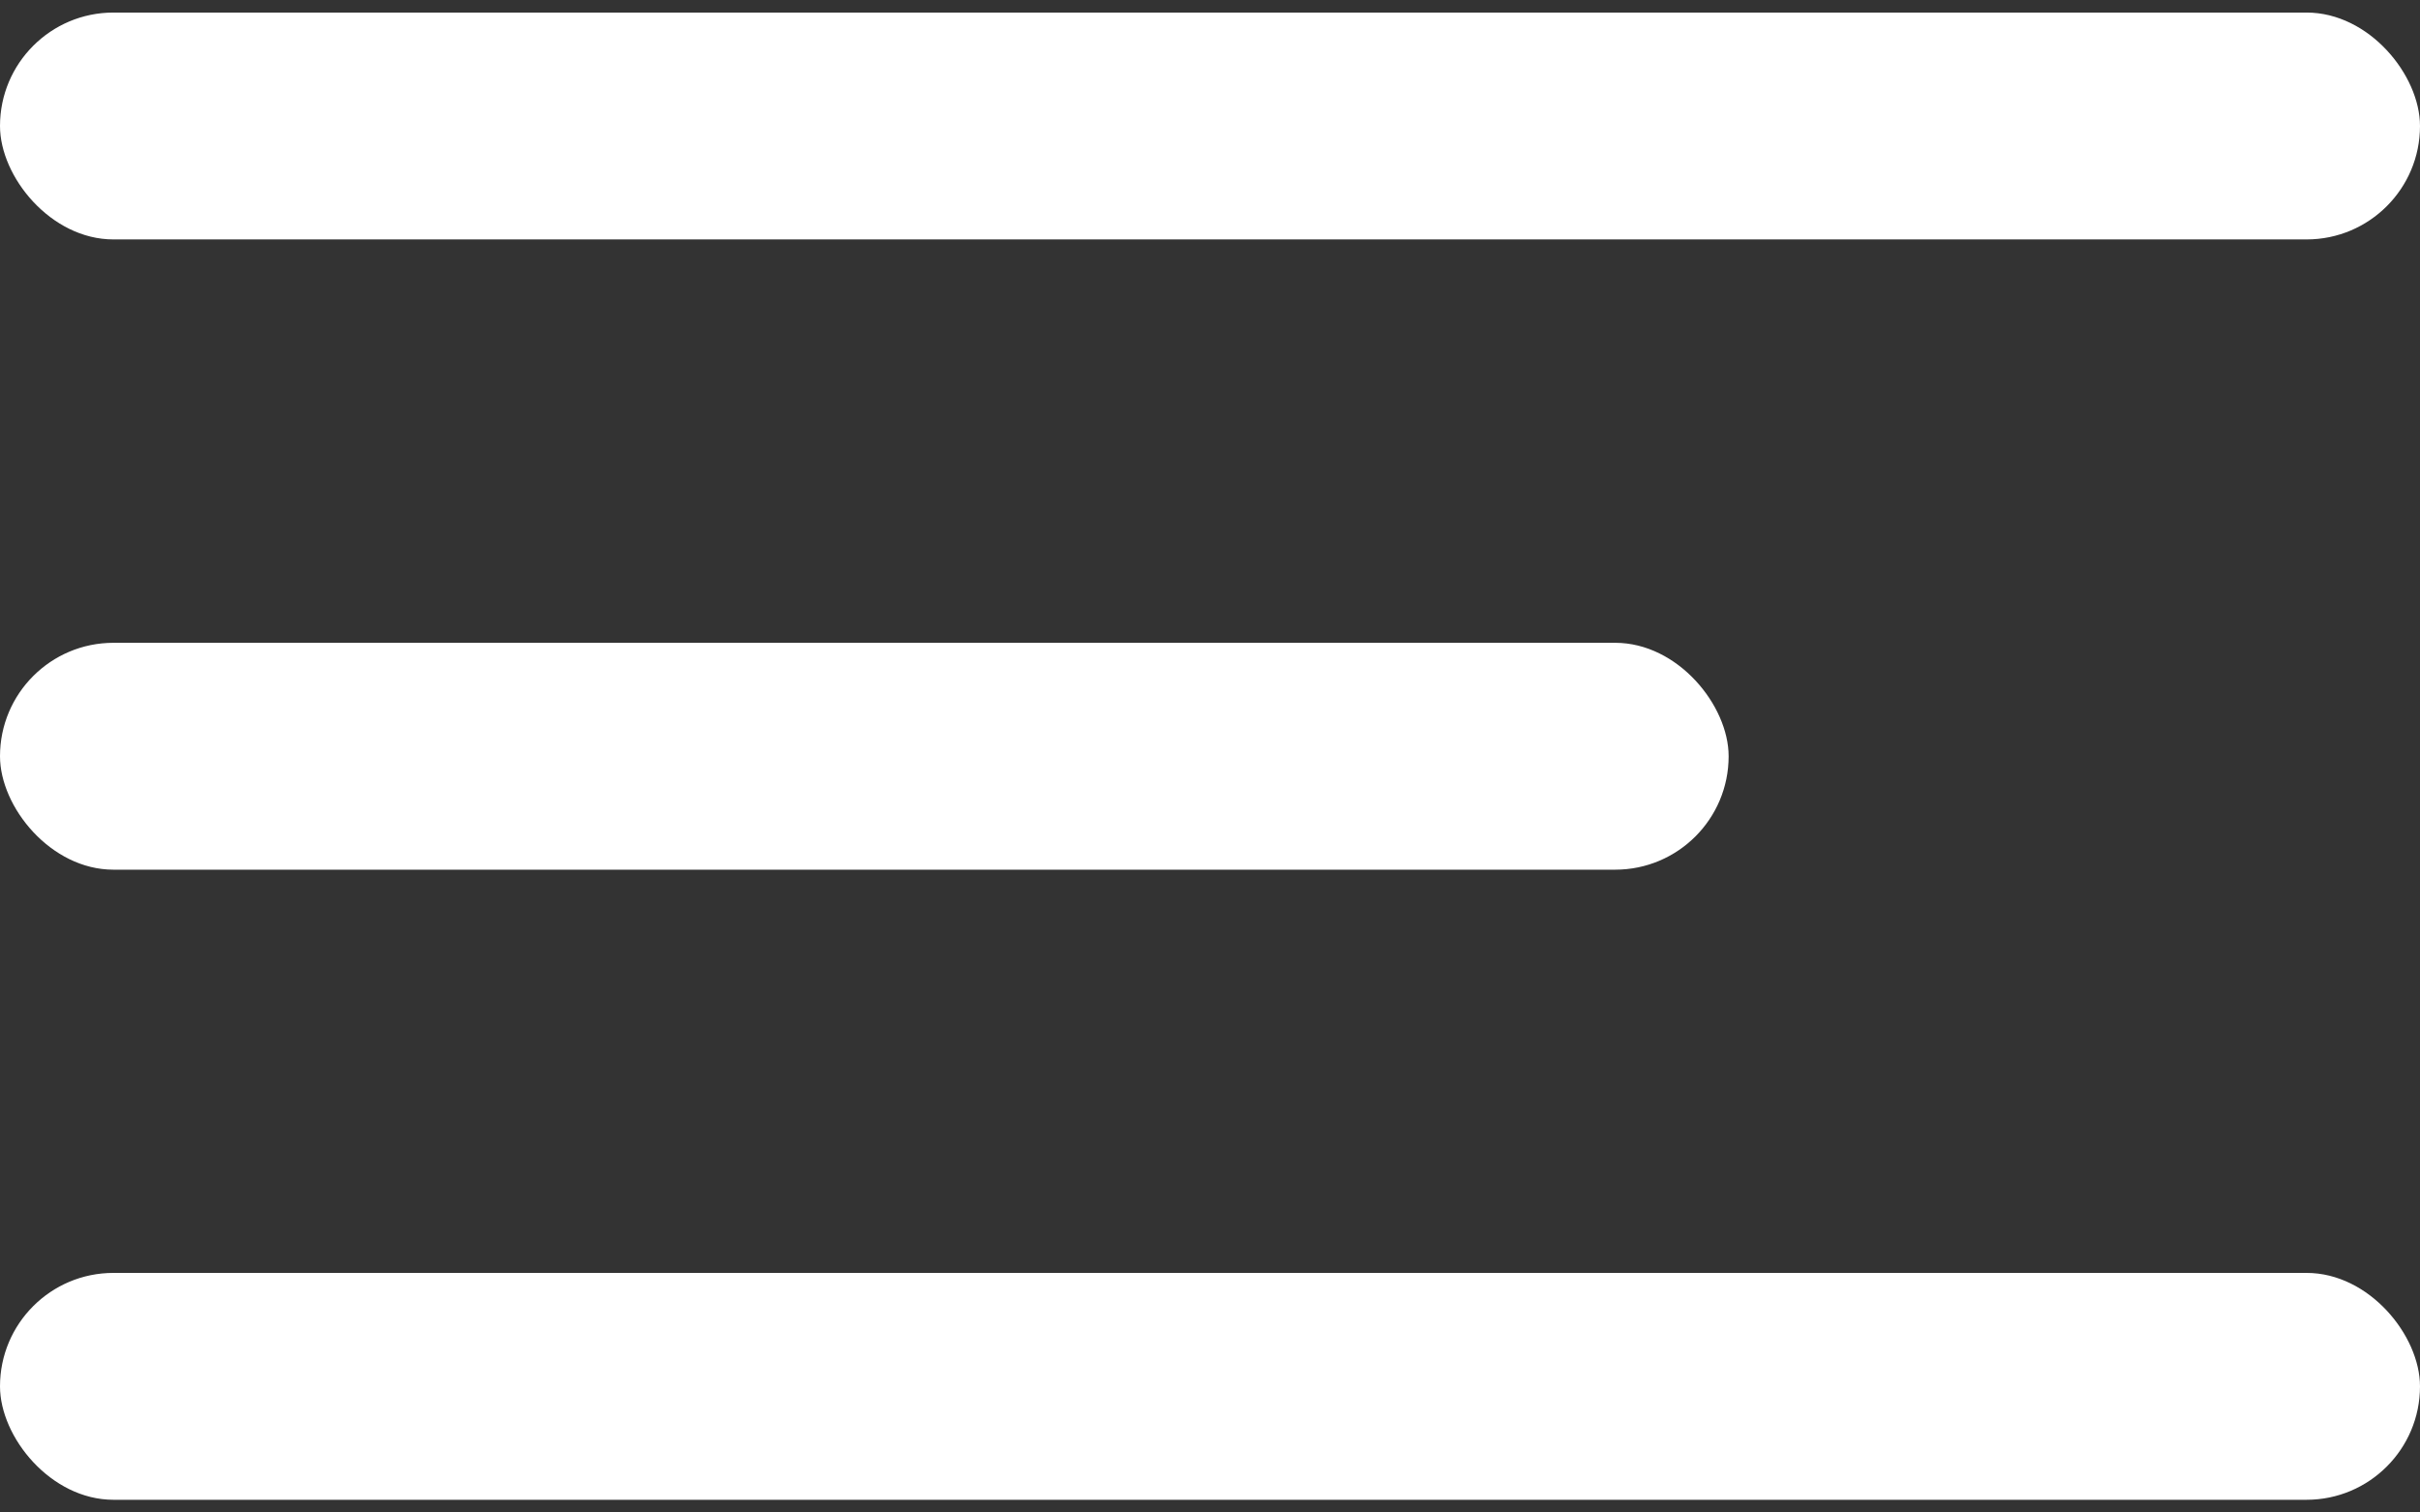 <svg xmlns="http://www.w3.org/2000/svg" width="16" height="10" viewBox="0 0 16 10" fill="none">
  <rect x="0" y="0" width="16" height="10" fill="#333333" stroke="none"/>
  <rect y="0.083" width="16" height="1.5" rx="0.75" fill="#fff"/>
  <rect y="8.416" width="16" height="1.5" rx="0.75" fill="#fff"/>
  <rect y="4.25" width="11.429" height="1.5" rx="0.75" fill="#fff"/>
</svg>